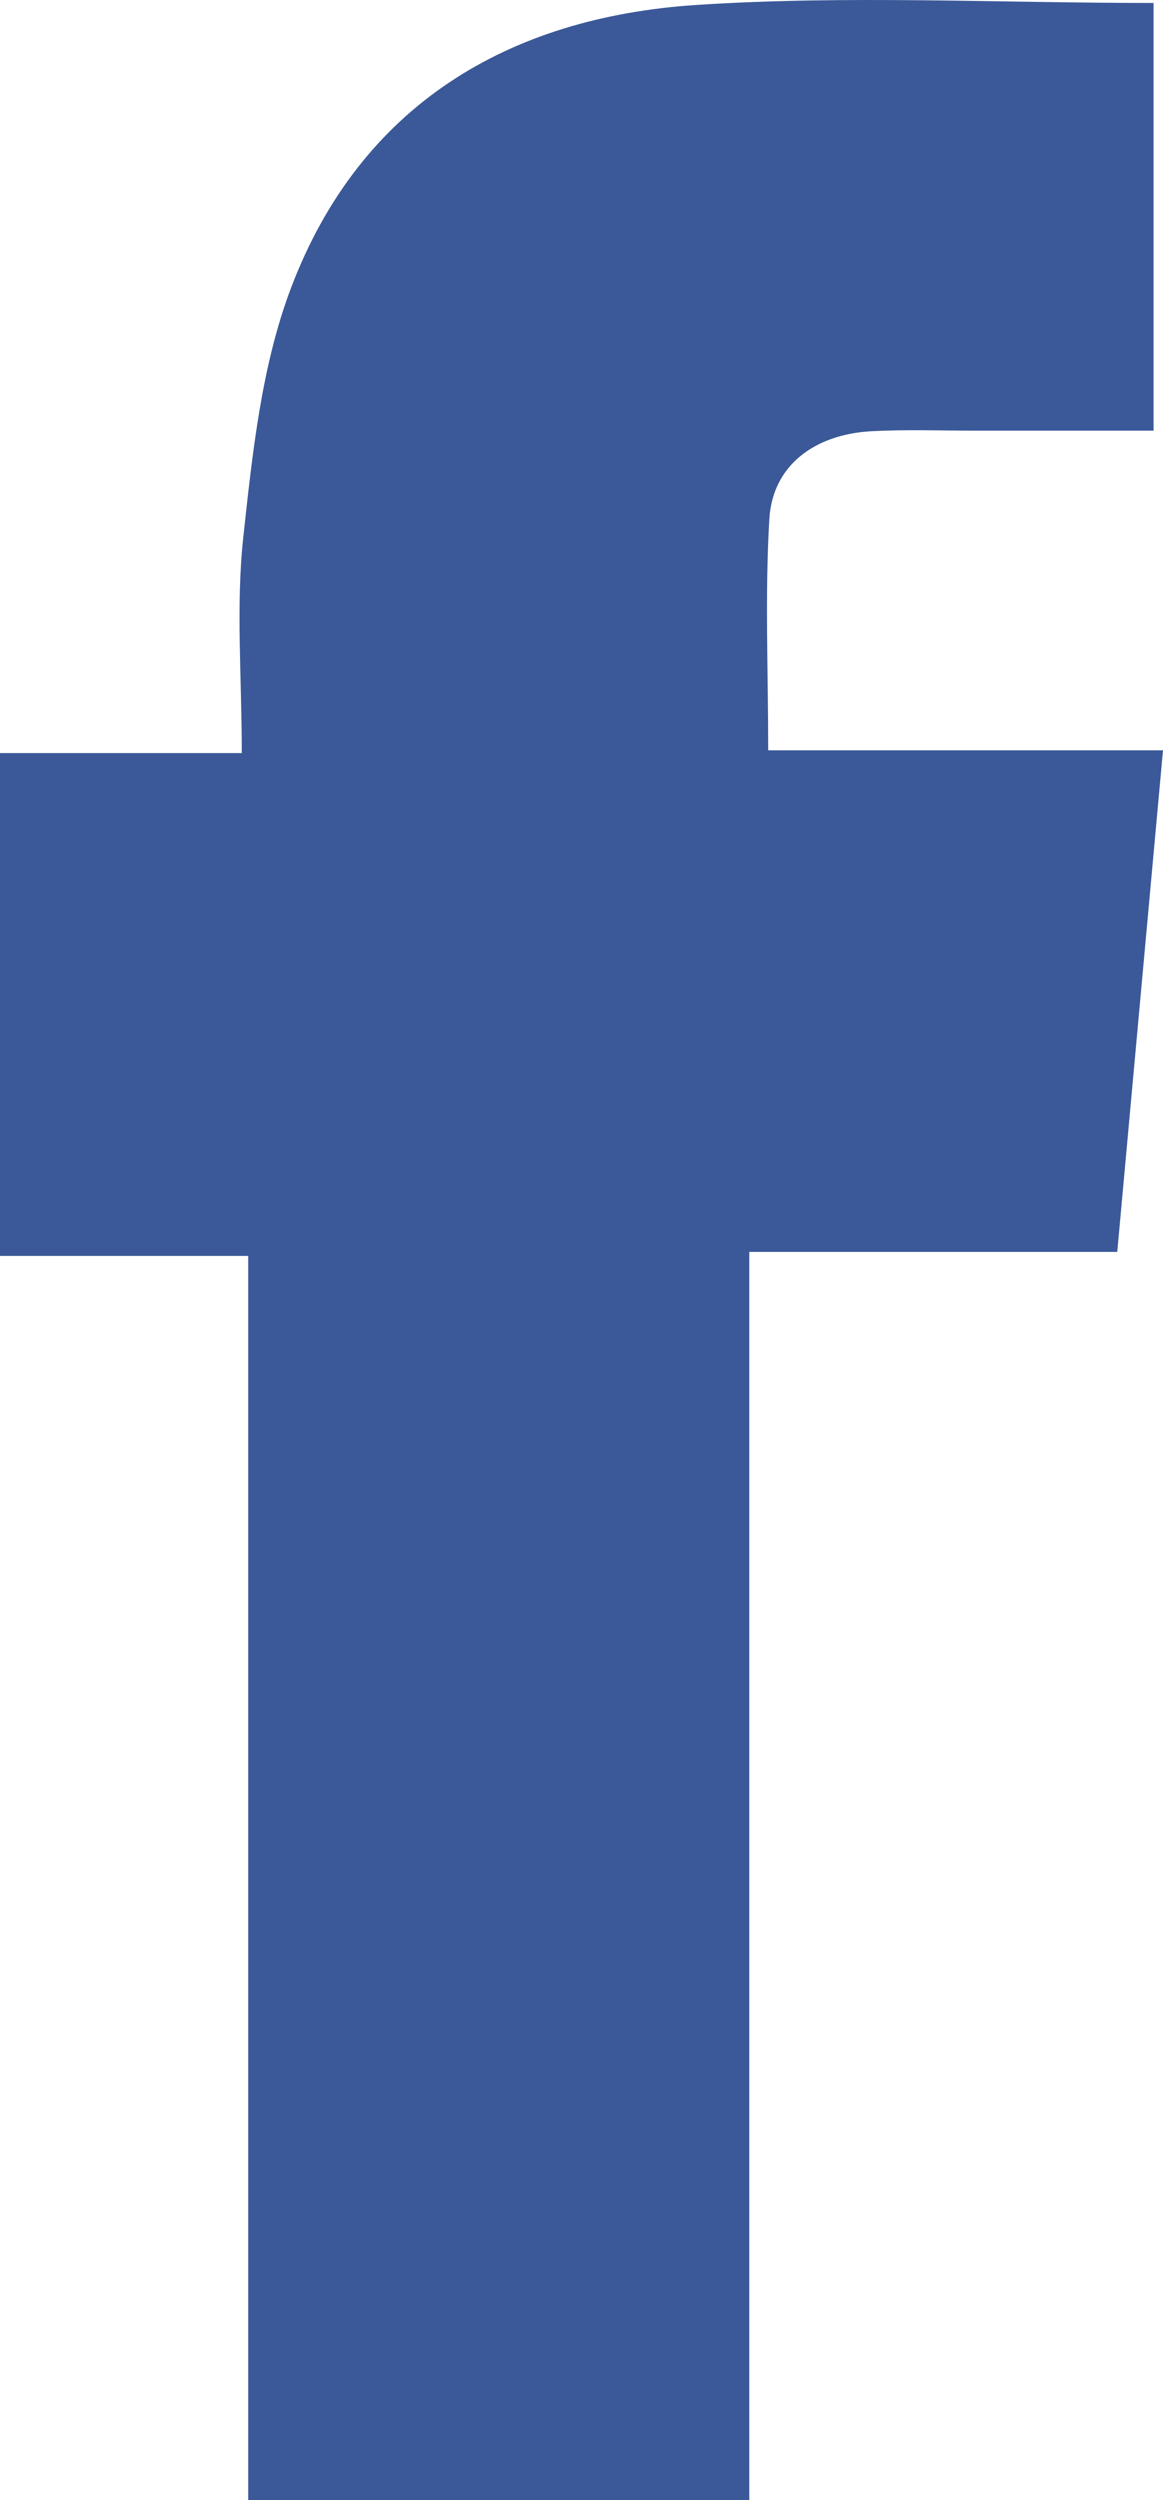 <!-- Generator: Adobe Illustrator 22.0.1, SVG Export Plug-In  -->
<svg version="1.1"
	 xmlns="http://www.w3.org/2000/svg" xmlns:xlink="http://www.w3.org/1999/xlink" xmlns:a="http://ns.adobe.com/AdobeSVGViewerExtensions/3.0/"
	 x="0px" y="0px" width="112.81px" height="242.316px" viewBox="0 0 112.81 242.316"
	 style="enable-background:new 0 0 112.81 242.316;" xml:space="preserve">
<style type="text/css">
	.st0{fill:#3B5999;}
</style>
<defs>
</defs>
<path class="st0" d="M111.894,0.288c0,13.9,0,27.34,0,41.452c-5.855,0-11.594-0.003-17.333,0.001
	c-3.333,0.002-6.674-0.123-9.998,0.054c-5.608,0.298-9.629,3.37-9.936,8.496c-0.438,7.324-0.112,14.694-0.112,22.435
	c12.665,0,25.077,0,38.295,0c-1.493,16.355-2.943,32.252-4.437,48.617c-11.863,0-23.519,0-35.692,0c0,40.533,0,80.581,0,120.973
	c-16.366,0-32.213,0-48.606,0c0-39.969,0-80.011,0-120.582c-8.249,0-15.982,0-24.075,0c0-16.375,0-32.224,0-48.741
	c7.548,0,15.259,0,23.453,0c0-7.425-0.581-14.26,0.149-20.953c0.887-8.13,1.761-16.563,4.62-24.116
	C34.932,10.199,49.304,1.675,67.545,0.48C82.093-0.473,96.753,0.288,111.894,0.288z"/>
</svg>